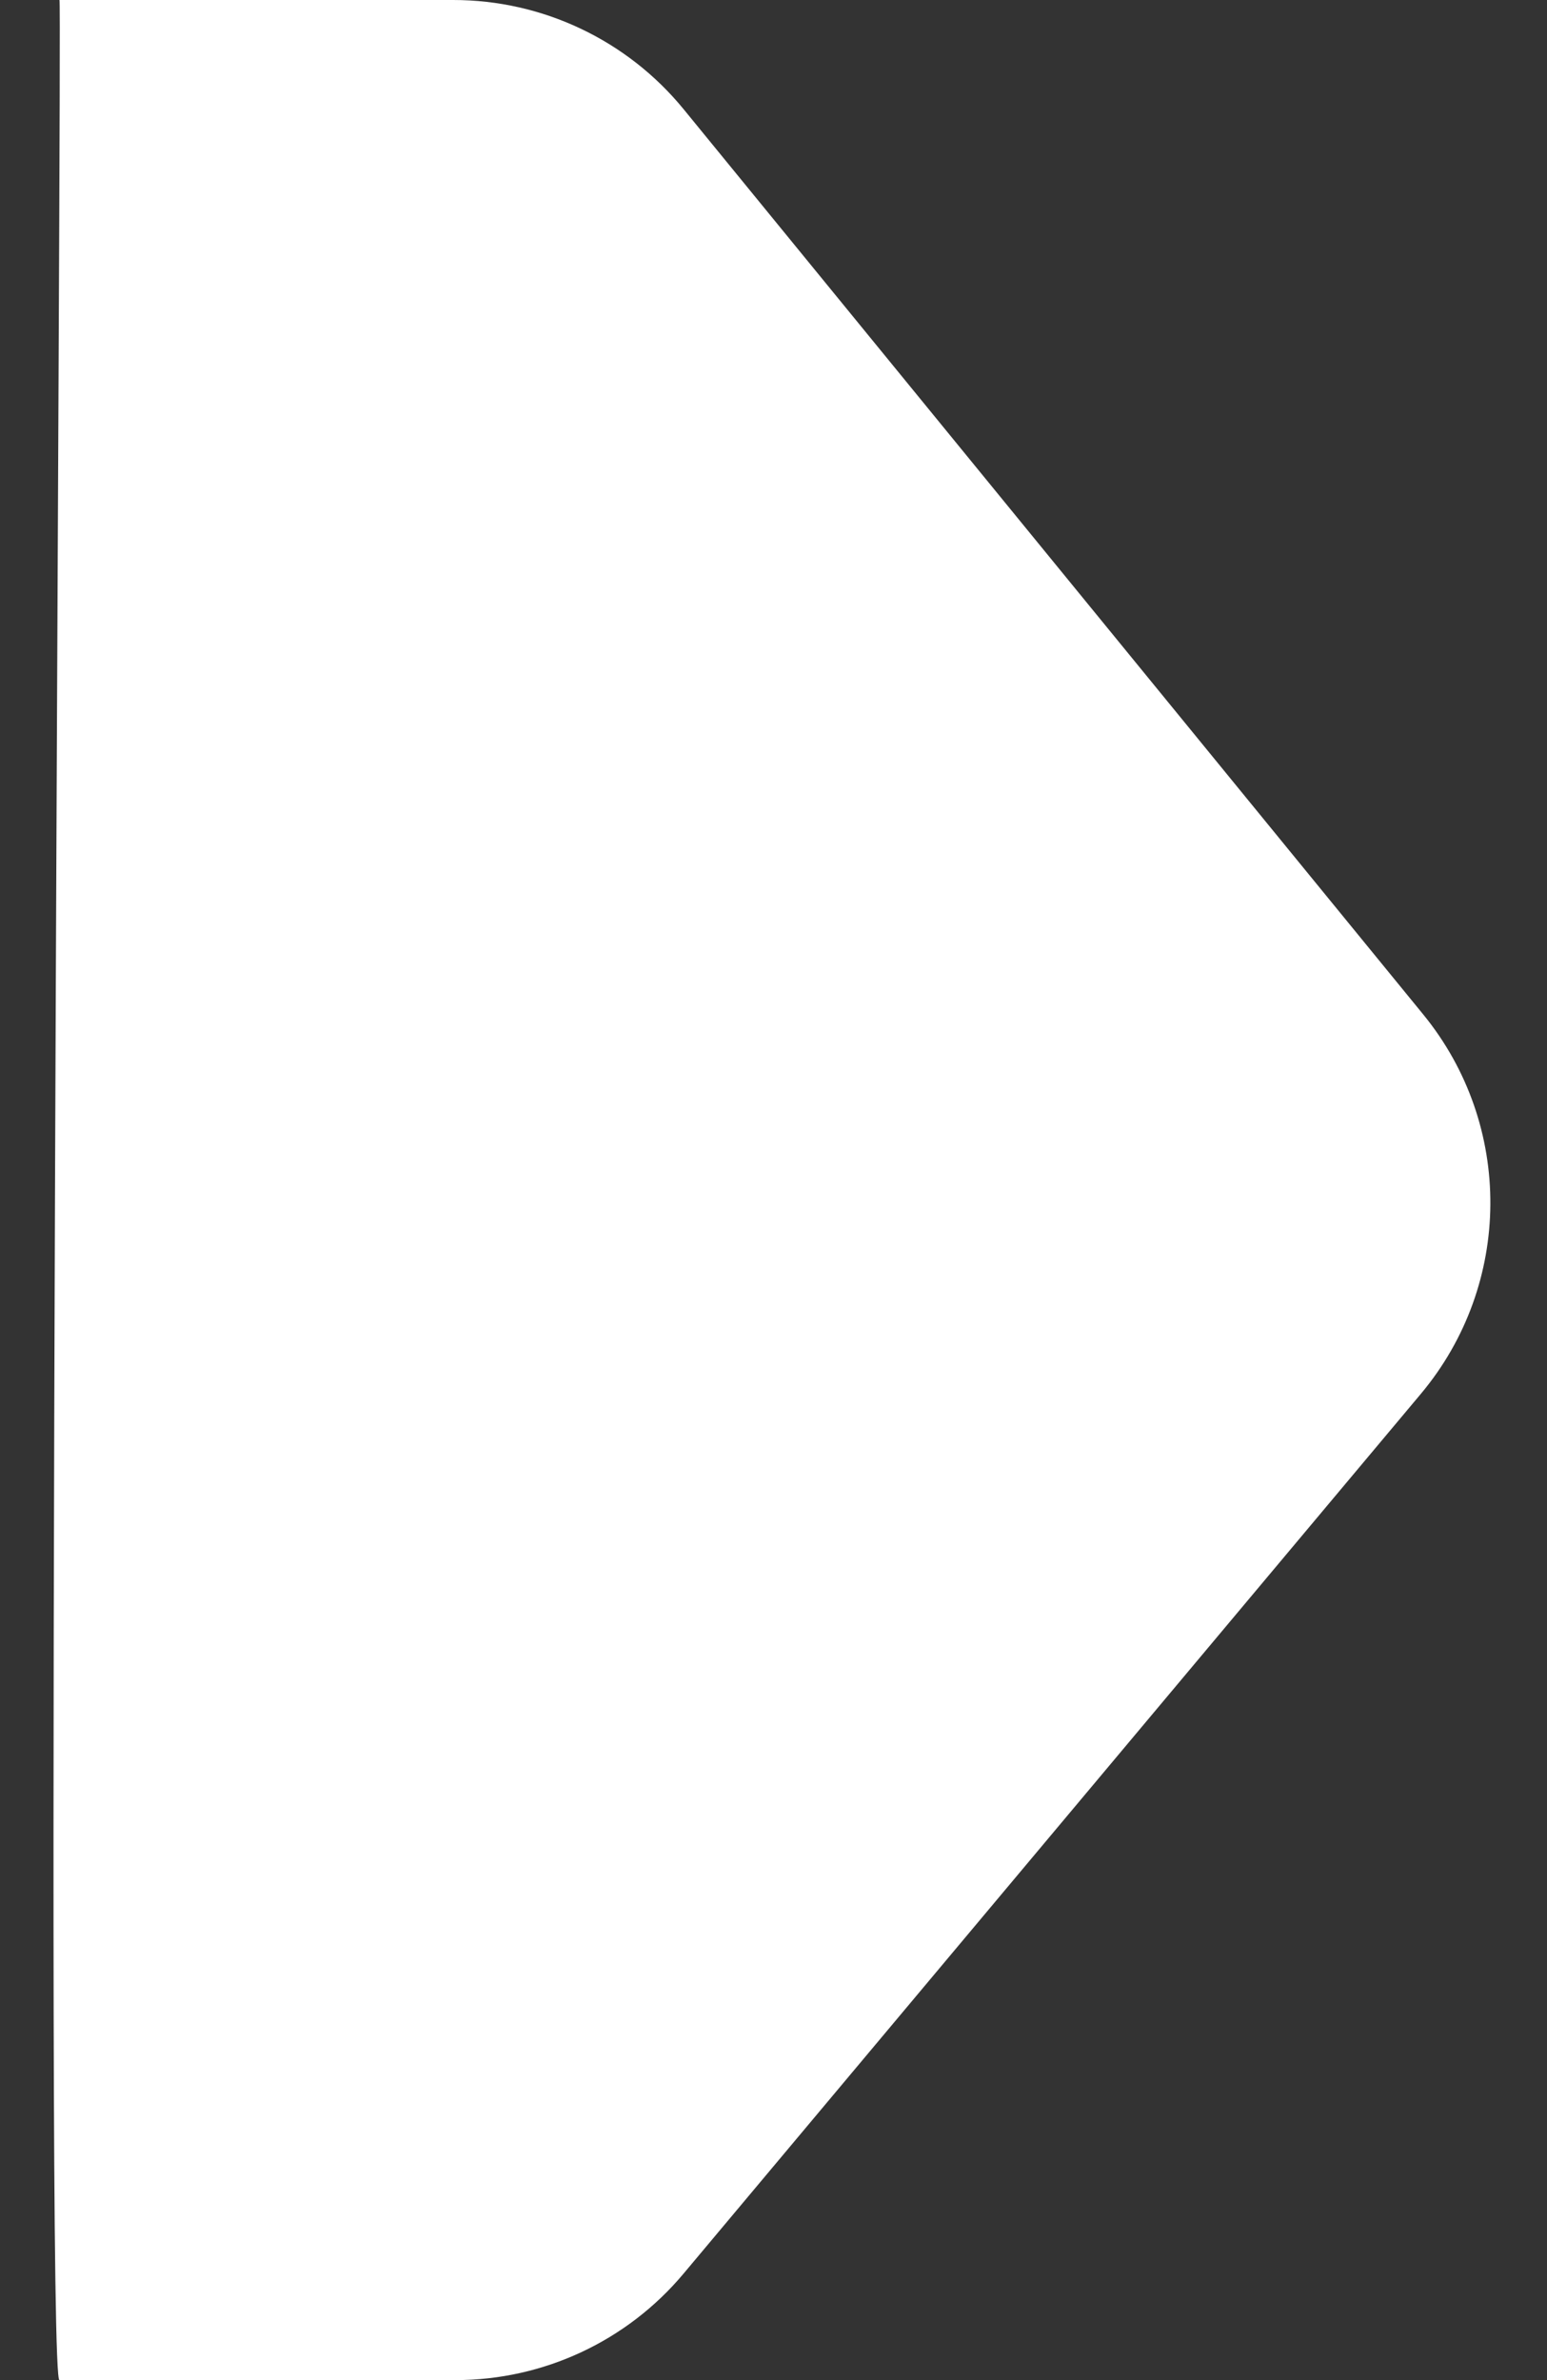 <?xml version="1.0" encoding="UTF-8"?>
<svg width="26px" height="40px" viewBox="0 0 26 40" version="1.1" xmlns="http://www.w3.org/2000/svg" xmlns:xlink="http://www.w3.org/1999/xlink">
    <rect x="0" y="0" width="26" height="40" fill="#333333" stroke="none"/>
    <!-- Generator: Sketch 52.5 (67469) - http://www.bohemiancoding.com/sketch -->
    <title>Group</title>
    <desc>Created with Sketch.</desc>
    <g id="Page-1" stroke="none" stroke-width="1" fill="none" fill-rule="evenodd">
        <g id="Artboard" transform="translate(0, -24)" fill="#FFFFFF">
            <g id="Group" transform="translate(0, 24)">
                <path d="M1,-1.0658141e-14 C2.321,-1.04228692e-14 4.527,-1.04228692e-14 7.618,-1.0658141e-14 C9.119,-6.93490184e-15 10.54,0.674 11.49,1.836 L23.92,17.049 C25.439,18.908 25.422,21.584 23.881,23.424 L11.488,38.211 C10.538,39.345 9.135,40 7.656,40 C4.289,40 2.071,40 1,40 C0.752,40.143 1.046,0.054 1,-1.0658141e-14 Z" id="Rectangle-8"></path>
            </g>
        </g>
    </g>
</svg>